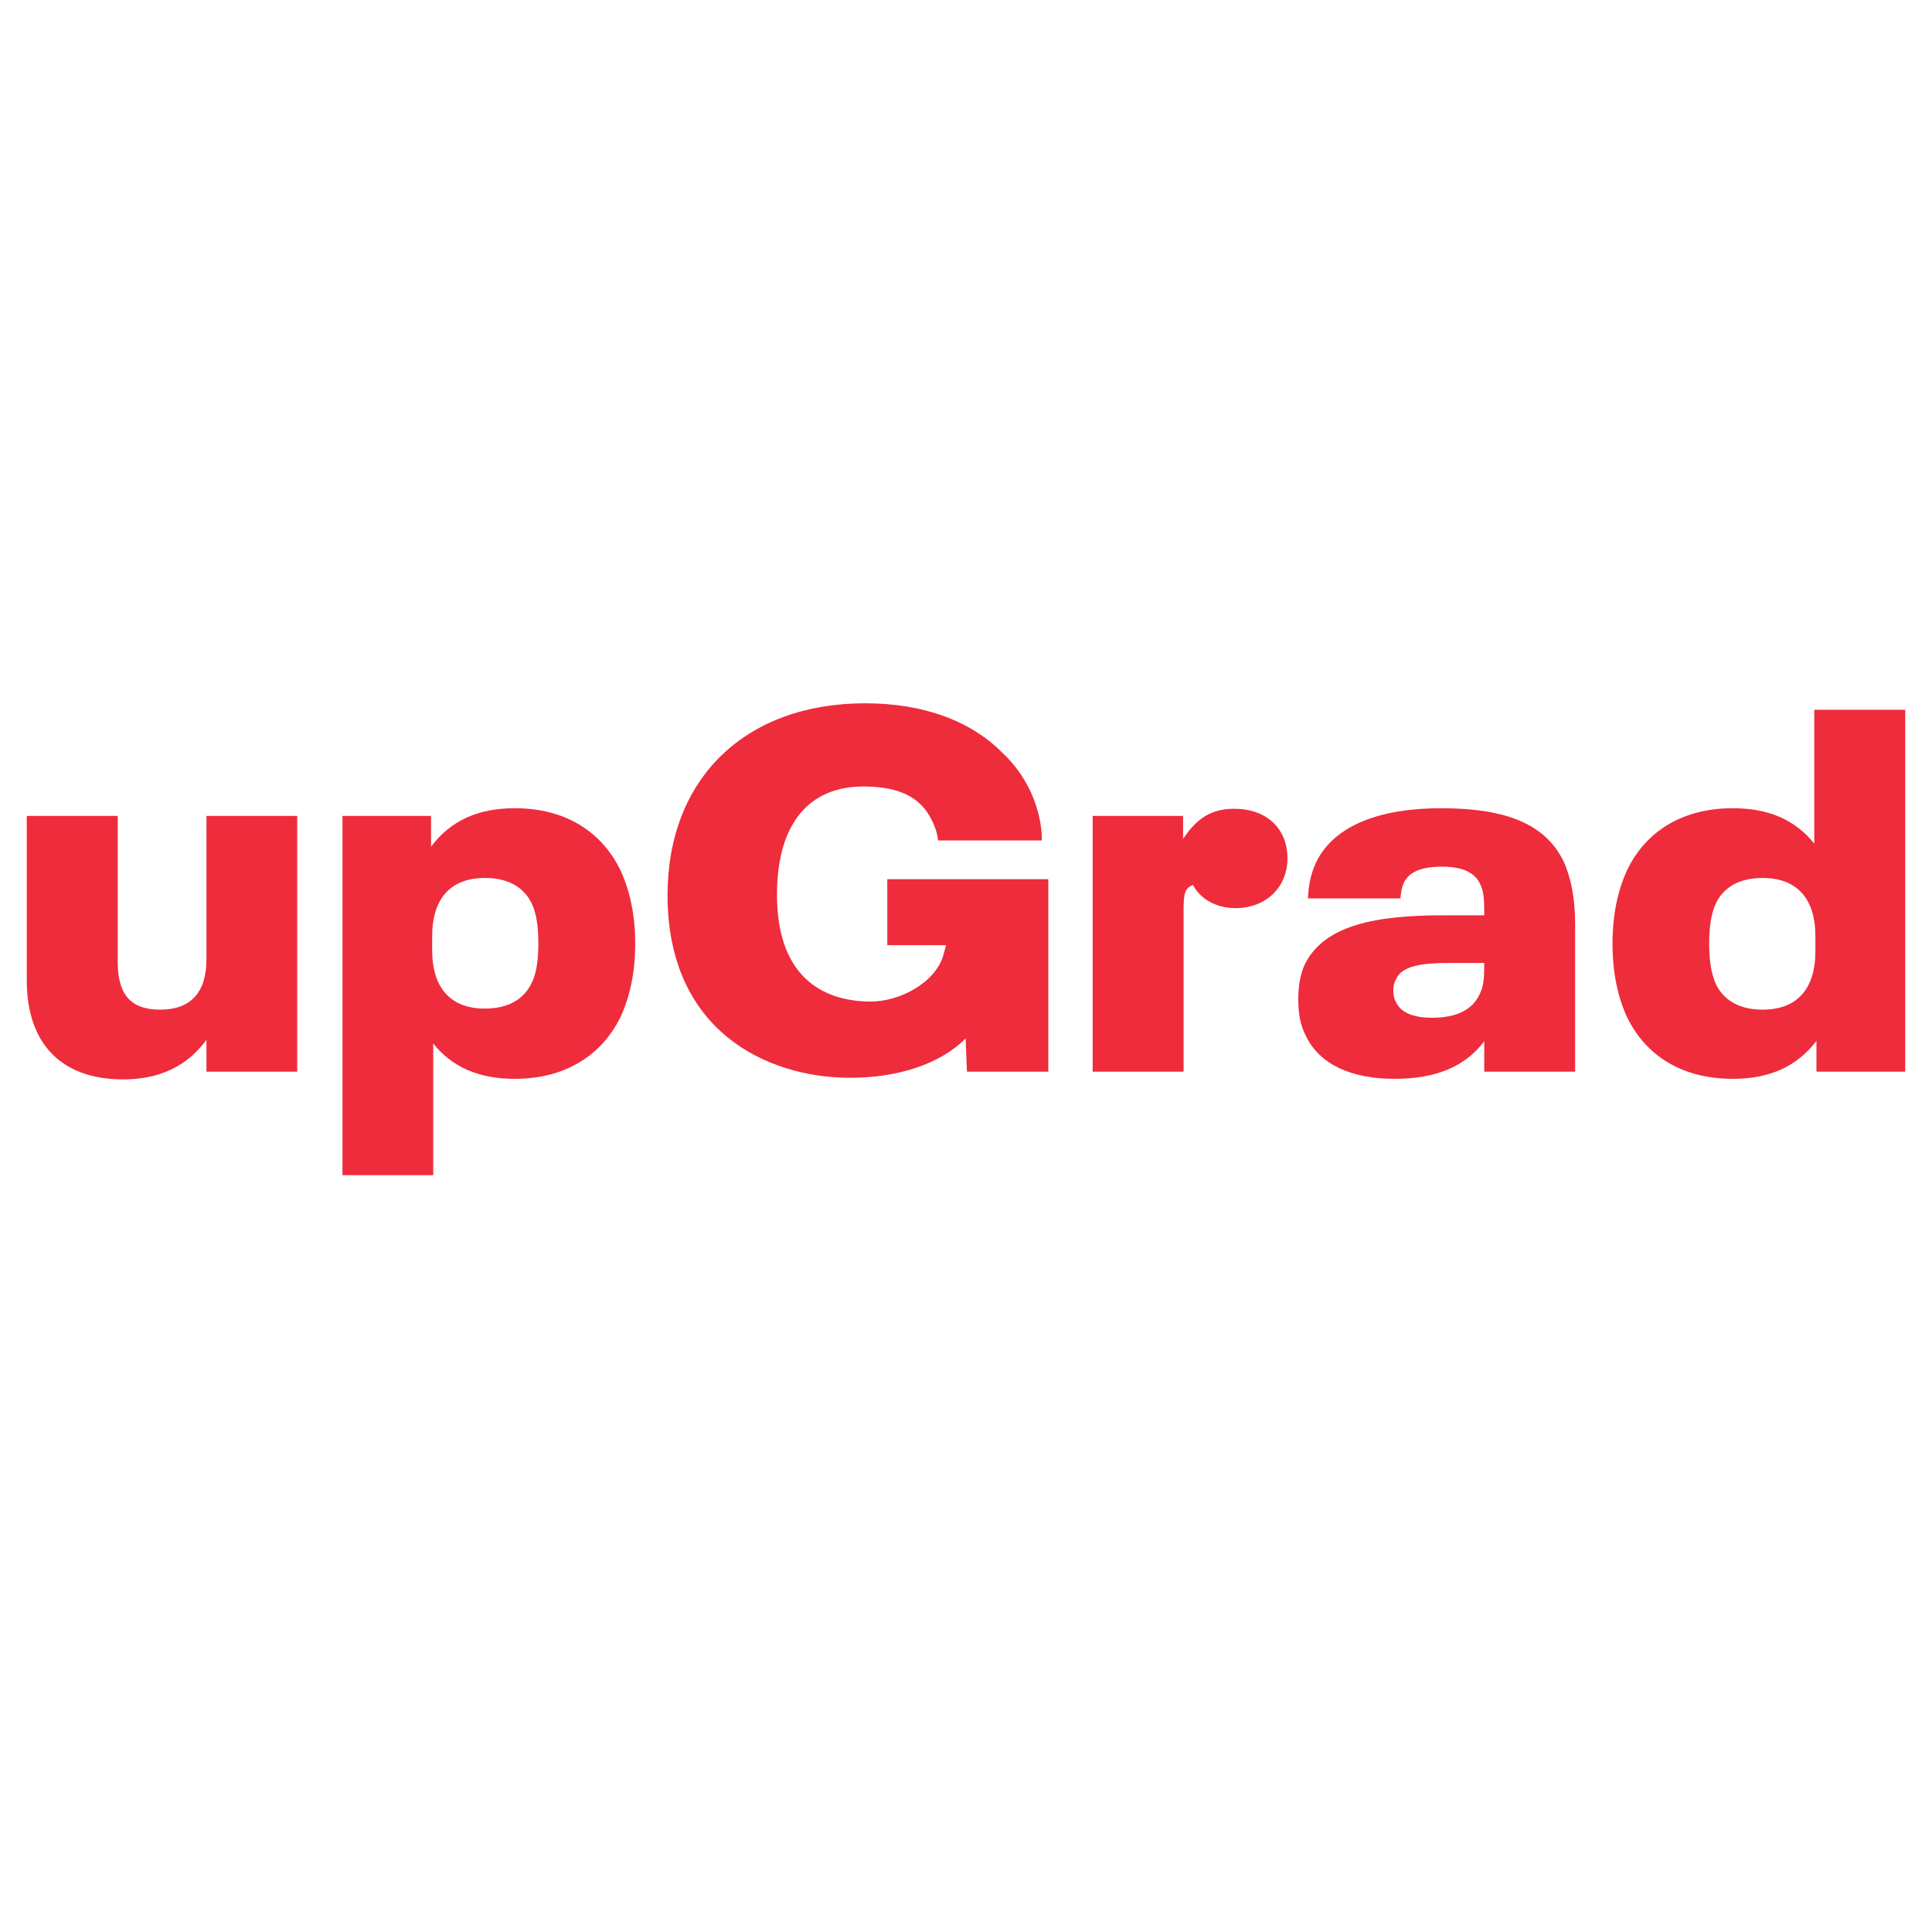 <svg xmlns="http://www.w3.org/2000/svg" xmlns:xlink="http://www.w3.org/1999/xlink" width="56" zoomAndPan="magnify" viewBox="0 0 42 42" height="56" preserveAspectRatio="xMidYMid meet" version="1.0"><defs><clipPath id="673ad67703"><path d="M 0.488 17 L 7 17 L 7 24 L 0.488 24 Z M 0.488 17 " clip-rule="nonzero"/></clipPath><clipPath id="327702ad1b"><path d="M 7 17 L 14 17 L 14 25.547 L 7 25.547 Z M 7 17 " clip-rule="nonzero"/></clipPath><clipPath id="9b578b1e1b"><path d="M 35 15.289 L 41.512 15.289 L 41.512 24 L 35 24 Z M 35 15.289 " clip-rule="nonzero"/></clipPath><clipPath id="ee3f0d6fbf"><path d="M 14 15.289 L 23 15.289 L 23 24 L 14 24 Z M 14 15.289 " clip-rule="nonzero"/></clipPath></defs><g clip-path="url(#673ad67703)"><path fill="#ee2c3c" d="M 6.461 17.738 L 6.461 23.297 L 4.488 23.297 L 4.488 22.605 C 4.086 23.152 3.504 23.465 2.676 23.465 C 1.352 23.465 0.582 22.707 0.582 21.312 L 0.582 17.738 L 2.559 17.738 L 2.559 20.91 C 2.559 21.648 2.867 21.949 3.48 21.949 C 4.133 21.949 4.488 21.59 4.488 20.855 L 4.488 17.738 Z M 6.461 17.738 " fill-opacity="1" fill-rule="nonzero"/></g><g clip-path="url(#327702ad1b)"><path fill="#ee2c3c" d="M 13.809 20.512 C 13.809 21.156 13.688 21.68 13.488 22.113 C 13.074 22.949 12.281 23.453 11.191 23.453 C 10.426 23.453 9.832 23.207 9.418 22.684 L 9.418 25.547 L 7.445 25.547 L 7.445 17.738 L 9.371 17.738 L 9.371 18.406 C 9.797 17.836 10.398 17.57 11.191 17.57 C 12.281 17.57 13.074 18.07 13.488 18.918 C 13.688 19.352 13.809 19.875 13.809 20.512 Z M 11.703 20.512 C 11.703 20.121 11.656 19.844 11.559 19.641 C 11.383 19.273 11.027 19.086 10.543 19.086 C 9.797 19.086 9.395 19.531 9.395 20.355 L 9.395 20.656 C 9.395 21.48 9.797 21.926 10.543 21.926 C 11.027 21.926 11.383 21.738 11.559 21.367 C 11.656 21.168 11.703 20.902 11.703 20.512 Z M 11.703 20.512 " fill-opacity="1" fill-rule="nonzero"/></g><path fill="#ee2c3c" d="M 23.754 17.738 L 25.719 17.738 L 25.719 18.238 C 26.027 17.77 26.355 17.582 26.832 17.582 C 27.539 17.582 27.988 18.016 27.988 18.66 C 27.988 19.285 27.527 19.742 26.855 19.742 C 26.441 19.742 26.086 19.539 25.934 19.238 C 25.766 19.309 25.73 19.395 25.73 19.785 L 25.73 23.297 L 23.754 23.297 Z M 23.754 17.738 " fill-opacity="1" fill-rule="nonzero"/><path fill="#ee2c3c" d="M 34.242 20.098 L 34.242 23.297 L 32.266 23.297 L 32.266 22.637 C 31.875 23.152 31.273 23.453 30.312 23.453 C 29.379 23.453 28.684 23.141 28.387 22.516 C 28.27 22.293 28.223 22.039 28.223 21.727 C 28.223 21.426 28.27 21.18 28.363 20.969 C 28.789 20.098 29.938 19.898 31.379 19.898 L 32.266 19.898 L 32.266 19.809 C 32.266 19.477 32.242 19.352 32.172 19.207 C 32.055 18.965 31.781 18.84 31.355 18.84 C 30.895 18.84 30.633 18.953 30.516 19.195 C 30.469 19.309 30.457 19.387 30.445 19.531 L 28.434 19.531 C 28.445 19.23 28.504 18.973 28.609 18.75 C 29 17.938 30.008 17.57 31.332 17.57 C 32.762 17.57 33.602 17.926 33.992 18.727 C 34.16 19.098 34.242 19.555 34.242 20.098 Z M 32.16 21.625 C 32.242 21.469 32.266 21.312 32.266 21.012 L 32.266 20.934 L 31.508 20.934 C 30.941 20.934 30.48 20.988 30.352 21.281 C 30.312 21.348 30.289 21.426 30.289 21.523 C 30.289 21.625 30.301 21.703 30.352 21.793 C 30.469 22.039 30.777 22.125 31.133 22.125 C 31.664 22.125 32.008 21.949 32.16 21.625 Z M 32.16 21.625 " fill-opacity="1" fill-rule="nonzero"/><g clip-path="url(#9b578b1e1b)"><path fill="#ee2c3c" d="M 41.418 15.43 L 41.418 23.297 L 39.488 23.297 L 39.488 22.629 C 39.062 23.184 38.473 23.453 37.668 23.453 C 36.578 23.453 35.785 22.961 35.371 22.113 C 35.172 21.68 35.055 21.156 35.055 20.512 C 35.055 19.875 35.172 19.352 35.371 18.918 C 35.777 18.07 36.578 17.57 37.668 17.57 C 38.434 17.57 39.016 17.812 39.441 18.34 L 39.441 15.43 Z M 39.465 20.355 C 39.465 19.531 39.062 19.086 38.316 19.086 C 37.832 19.086 37.477 19.273 37.301 19.641 C 37.207 19.844 37.156 20.121 37.156 20.512 C 37.156 20.91 37.207 21.18 37.301 21.391 C 37.477 21.758 37.832 21.949 38.316 21.949 C 39.062 21.949 39.465 21.504 39.465 20.68 Z M 39.465 20.355 " fill-opacity="1" fill-rule="nonzero"/></g><g clip-path="url(#ee3f0d6fbf)"><path fill="#ee2c3c" d="M 19.289 19.113 L 19.289 20.547 L 20.566 20.547 L 20.516 20.734 C 20.359 21.355 19.566 21.773 18.93 21.773 C 18.039 21.773 16.891 21.371 16.891 19.449 C 16.891 17.859 17.629 17.098 18.762 17.098 C 19.383 17.098 19.859 17.238 20.148 17.645 C 20.266 17.82 20.379 18.066 20.391 18.27 L 22.648 18.27 C 22.648 18.27 22.703 17.281 21.852 16.422 C 21.836 16.406 21.824 16.395 21.809 16.383 C 21.125 15.68 20.09 15.289 18.809 15.289 C 16.199 15.289 14.512 16.926 14.512 19.461 C 14.512 22.391 16.648 23.43 18.48 23.43 C 19.504 23.43 20.43 23.141 20.992 22.574 L 21.02 23.297 L 22.789 23.297 L 22.789 19.113 Z M 19.289 19.113 " fill-opacity="1" fill-rule="nonzero"/></g></svg>